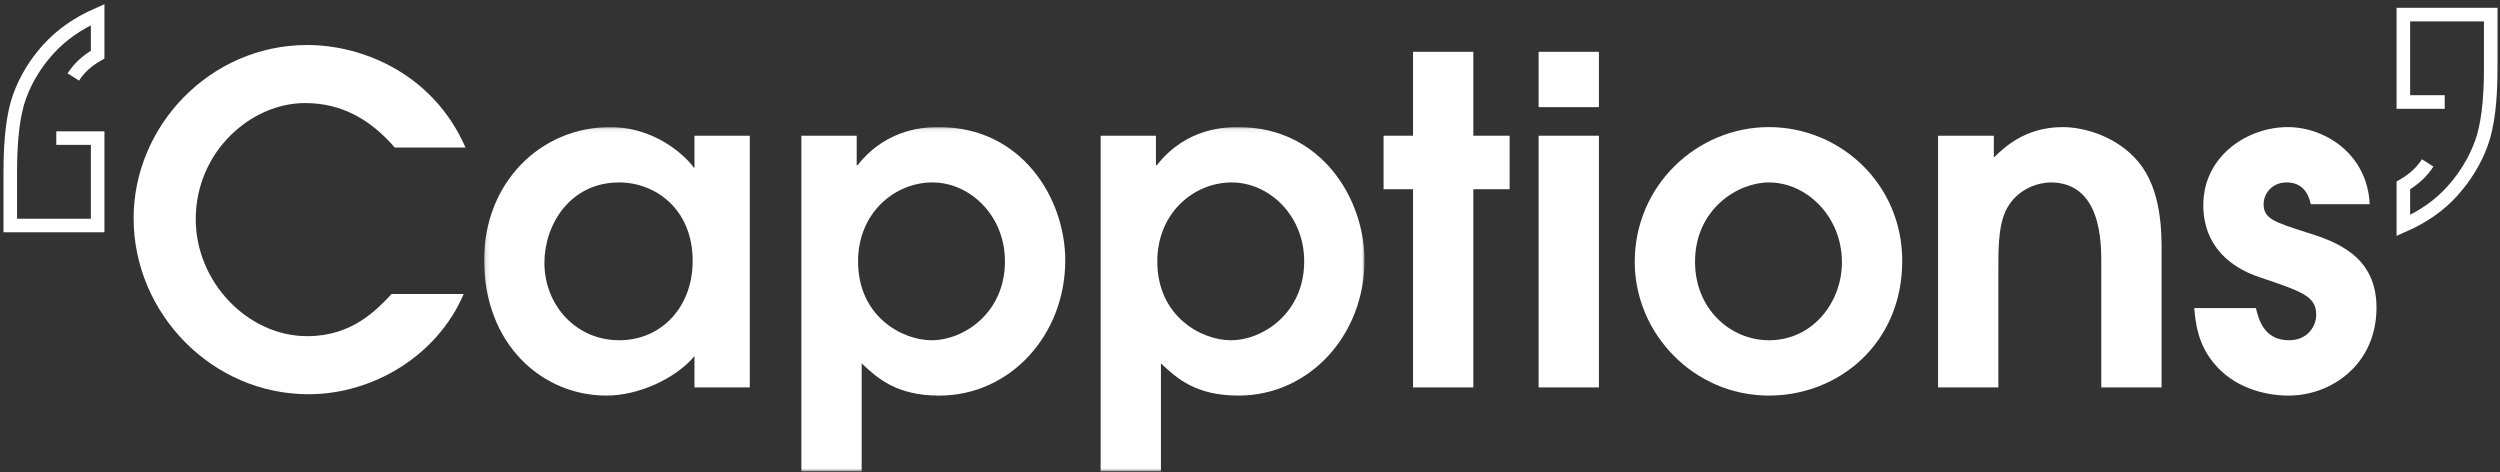 <?xml version="1.0" encoding="UTF-8" standalone="no"?>
<svg:svg
   sodipodi:docname="capptions_white.svg"
   id="svg28"
   version="1.1"
   viewBox="0 0 545 103"
   height="103px"
   width="545px"
   inkscape:version="1.2.2 (b0a8486541, 2022-12-01)"
   xmlns:inkscape="http://www.inkscape.org/namespaces/inkscape"
   xmlns:sodipodi="http://sodipodi.sourceforge.net/DTD/sodipodi-0.dtd"
   xmlns:xlink="http://www.w3.org/1999/xlink"
   xmlns:svg="http://www.w3.org/2000/svg"
   xmlns:rdf="http://www.w3.org/1999/02/22-rdf-syntax-ns#"
   xmlns:cc="http://creativecommons.org/ns#"
   xmlns:dc="http://purl.org/dc/elements/1.1/">
  <svg:rect x="0" y="0" width="545" height="103" fill="#333333" stroke="none"/>
  <sodipodi:namedview
     id="namedview30"
     pagecolor="#989898"
     bordercolor="#666666"
     borderopacity="1.0"
     inkscape:showpageshadow="2"
     inkscape:pageopacity="0"
     inkscape:pagecheckerboard="0"
     inkscape:deskcolor="#d1d1d1"
     showgrid="false"
     inkscape:zoom="2.2912621"
     inkscape:cx="291.10593"
     inkscape:cy="73.758475"
     inkscape:window-width="2560"
     inkscape:window-height="1376"
     inkscape:window-x="0"
     inkscape:window-y="0"
     inkscape:window-maximized="1"
     inkscape:current-layer="Logo" />
  <script />
  <!-- Generator: Sketch 45.2 (43514) - http://www.bohemiancoding.com/sketch -->
  <svg:title
     id="title2">Logo</svg:title>
  <svg:desc
     id="desc4">Created with Sketch.</svg:desc>
  <svg:defs
     id="defs7">
    <svg:polygon
       id="path-1"
       points="0.109 75.116 192.035 75.116 192.035 0.075 0.109 0.075" />
  </svg:defs>
  <svg:g
     id="Page-1"
     stroke="none"
     stroke-width="1"
     fill="none"
     fill-rule="evenodd">
    <svg:g
       id="Artboard-2"
       transform="translate(-1035, -700)">
      <svg:g
         id="Logo"
         transform="translate(1037, 703)">
        <svg:path
           d="m 10.269,27.104 h 9.019 V 46.156 H 0.241 V 34.322 c 0,-7.12 0.673,-12.545 2.02,-16.274 C 2.976,16.067 3.899,14.171 5.028,12.36 5.886,10.985 6.864,9.658 7.96,8.38 8.138,8.174 8.318,7.968 8.502,7.764 11.315,4.637 14.91,2.112 19.287,0.186 V 2.756 4.328 8.918 c -2.309,1.3 -4.077,2.923 -5.303,4.871"
           id="Stroke-1"
           stroke="#EB1A46"
           stroke-width="2.956"
           style="stroke:#ffffff"
           sodipodi:nodetypes="ccccscsssccccc" />
        <svg:path
           d="M99.083,61.092 C93.35,74.537 79.316,82.941 65.28,82.941 C44.129,82.941 27.129,65.244 27.129,44.58 C27.129,24.411 43.833,6.812 64.984,6.812 C77.141,6.812 92.461,13.14 99.478,29.157 L84.059,29.157 C78.821,23.125 72.594,19.468 64.489,19.468 C52.629,19.468 40.67,30.146 40.67,44.778 C40.67,58.521 52.036,70.286 64.984,70.286 C74.769,70.286 80.106,64.552 83.368,61.092 L99.083,61.092"
           id="Fill-3"
           fill="#EB1A46"
           style="fill:#ffffff" />
        <svg:g
           id="Group-8"
           transform="translate(103.426, 24.633)">
          <svg:mask
             id="mask-2"
             fill="white"
             style="fill:#ffffff">
            <svg:use
               xlink:href="#path-1"
               id="use11"
               style="fill:#ffffff" />
          </svg:mask>
          <svg:g
             id="Clip-5" />
          <svg:path
             d="M29.563,12.137 C18.79,12.137 13.255,21.431 13.255,29.636 C13.255,38.93 20.174,46.543 29.563,46.543 C38.656,46.543 45.575,39.425 45.575,29.241 C45.575,17.871 37.371,12.137 29.563,12.137 Z M58.028,56.825 L45.97,56.825 L45.97,50.003 C41.818,54.947 33.715,58.605 26.795,58.605 C12.662,58.605 0.109,47.334 0.109,29.043 C0.109,12.236 12.366,0.075 27.586,0.075 C38.755,0.075 45.377,8.083 45.772,8.874 L45.97,8.874 L45.97,1.954 L58.028,1.954 L58.028,56.825 L58.028,56.825 Z"
             id="Fill-4"
             fill="#EB1A46"
             mask="url(#mask-2)"
             style="fill:#ffffff" />
          <svg:path
             d="M97.643,46.543 C104.66,46.543 113.654,40.611 113.654,29.34 C113.654,19.255 105.945,12.137 97.841,12.137 C89.637,12.137 81.631,18.76 81.631,29.34 C81.631,41.501 91.416,46.543 97.643,46.543 Z M69.276,1.954 L81.334,1.954 L81.334,8.38 L81.533,8.38 C88.056,0.075 96.753,0.075 99.323,0.075 C117.311,0.075 126.8,15.597 126.8,29.142 C126.8,45.356 114.841,58.605 99.323,58.605 C90.032,58.605 85.882,54.848 82.421,51.585 L82.421,75.117 L69.276,75.117 L69.276,1.954 L69.276,1.954 Z"
             id="Fill-6"
             fill="#EB1A46"
             mask="url(#mask-2)"
             style="fill:#ffffff" />
          <svg:path
             d="M162.879,46.543 C169.896,46.543 178.889,40.611 178.889,29.34 C178.889,19.255 171.18,12.137 163.076,12.137 C154.873,12.137 146.866,18.76 146.866,29.34 C146.866,41.501 156.651,46.543 162.879,46.543 Z M134.512,1.954 L146.57,1.954 L146.57,8.38 L146.768,8.38 C153.291,0.075 161.988,0.075 164.559,0.075 C182.546,0.075 192.035,15.597 192.035,29.142 C192.035,45.356 180.077,58.605 164.559,58.605 C155.268,58.605 151.117,54.848 147.657,51.585 L147.657,75.117 L134.512,75.117 L134.512,1.954 L134.512,1.954 Z"
             id="Fill-7"
             fill="#EB1A46"
             mask="url(#mask-2)"
             style="fill:#ffffff" />
        </svg:g>
        <svg:polyline
           id="Fill-9"
           fill="#EB1A46"
           points="306.041 38.252 299.618 38.252 299.618 26.587 306.041 26.587 306.041 8.295 319.187 8.295 319.187 26.587 327.094 26.587 327.094 38.252 319.187 38.252 319.187 81.458 306.041 81.458 306.041 38.252"
           style="fill:#ffffff" />
        <svg:path
           d="M333.418,81.458 L346.564,81.458 L346.564,26.587 L333.418,26.587 L333.418,81.458 Z M333.418,20.358 L346.564,20.358 L346.564,8.295 L333.418,8.295 L333.418,20.358 Z"
           id="Fill-10"
           fill="#EB1A46"
           style="fill:#ffffff" />
        <svg:path
           d="M399.541,54.171 C399.541,44.185 391.833,36.77 383.628,36.77 C376.809,36.77 367.518,42.602 367.518,54.071 C367.518,64.453 375.327,71.175 383.628,71.175 C393.216,71.175 399.541,62.871 399.541,54.171 Z M354.373,54.071 C354.373,37.462 367.913,24.708 383.628,24.708 C399.146,24.708 412.686,37.066 412.686,53.874 C412.686,71.868 398.85,83.238 383.628,83.238 C367.32,83.238 354.373,69.792 354.373,54.071 L354.373,54.071 Z"
           id="Fill-11"
           fill="#EB1A46"
           style="fill:#ffffff" />
        <svg:path
           d="M420.499,26.587 L432.656,26.587 L432.656,31.332 C434.83,29.256 439.377,24.708 447.679,24.708 C452.423,24.708 459.637,26.784 464.185,32.32 C469.226,38.352 469.226,47.547 469.226,51.797 L469.226,81.458 L456.081,81.458 L456.081,54.368 C456.081,49.821 456.081,36.77 445.011,36.77 C442.639,36.77 438.388,37.956 436.016,41.615 C433.644,44.976 433.644,50.71 433.644,55.357 L433.644,81.458 L420.499,81.458 L420.499,26.587"
           id="Fill-12"
           fill="#EB1A46"
           style="fill:#ffffff" />
        <svg:path
           d="M501.745,41.515 C500.856,37.165 497.891,36.77 496.507,36.77 C493.246,36.77 491.467,39.241 491.467,41.515 C491.467,44.679 493.739,45.371 500.758,47.645 C507.577,49.721 516.077,52.985 516.077,64.058 C516.077,76.416 506.293,83.238 496.902,83.238 C491.467,83.238 484.746,81.359 480.496,76.02 C477.135,71.868 476.641,67.518 476.344,64.156 L489.787,64.156 C490.38,66.628 491.565,71.175 497.002,71.175 C501.251,71.175 502.932,67.913 502.932,65.639 C502.932,61.585 499.968,60.597 490.577,57.433 C484.35,55.357 478.321,50.71 478.321,41.713 C478.321,31.036 487.909,24.708 496.705,24.708 C504.908,24.708 514.1,30.639 514.594,41.515 L501.745,41.515"
           id="Fill-13"
           fill="#EB1A46"
           style="fill:#ffffff" />
        <svg:path
           d="M530.95,19.238 L521.932,19.238 L521.932,0.186 L540.978,0.186 L540.978,12.022 C540.978,19.143 540.293,24.568 538.922,28.295 C537.551,32.025 535.47,35.453 532.682,38.579 C529.892,41.708 526.308,44.233 521.932,46.156 L521.932,37.424 C524.24,36.078 526.008,34.442 527.234,32.517"
           id="Stroke-14"
           stroke="#EB1A46"
           stroke-width="2.956"
           style="stroke:#ffffff" />
      </svg:g>
    </svg:g>
  </svg:g>
</svg:svg>
